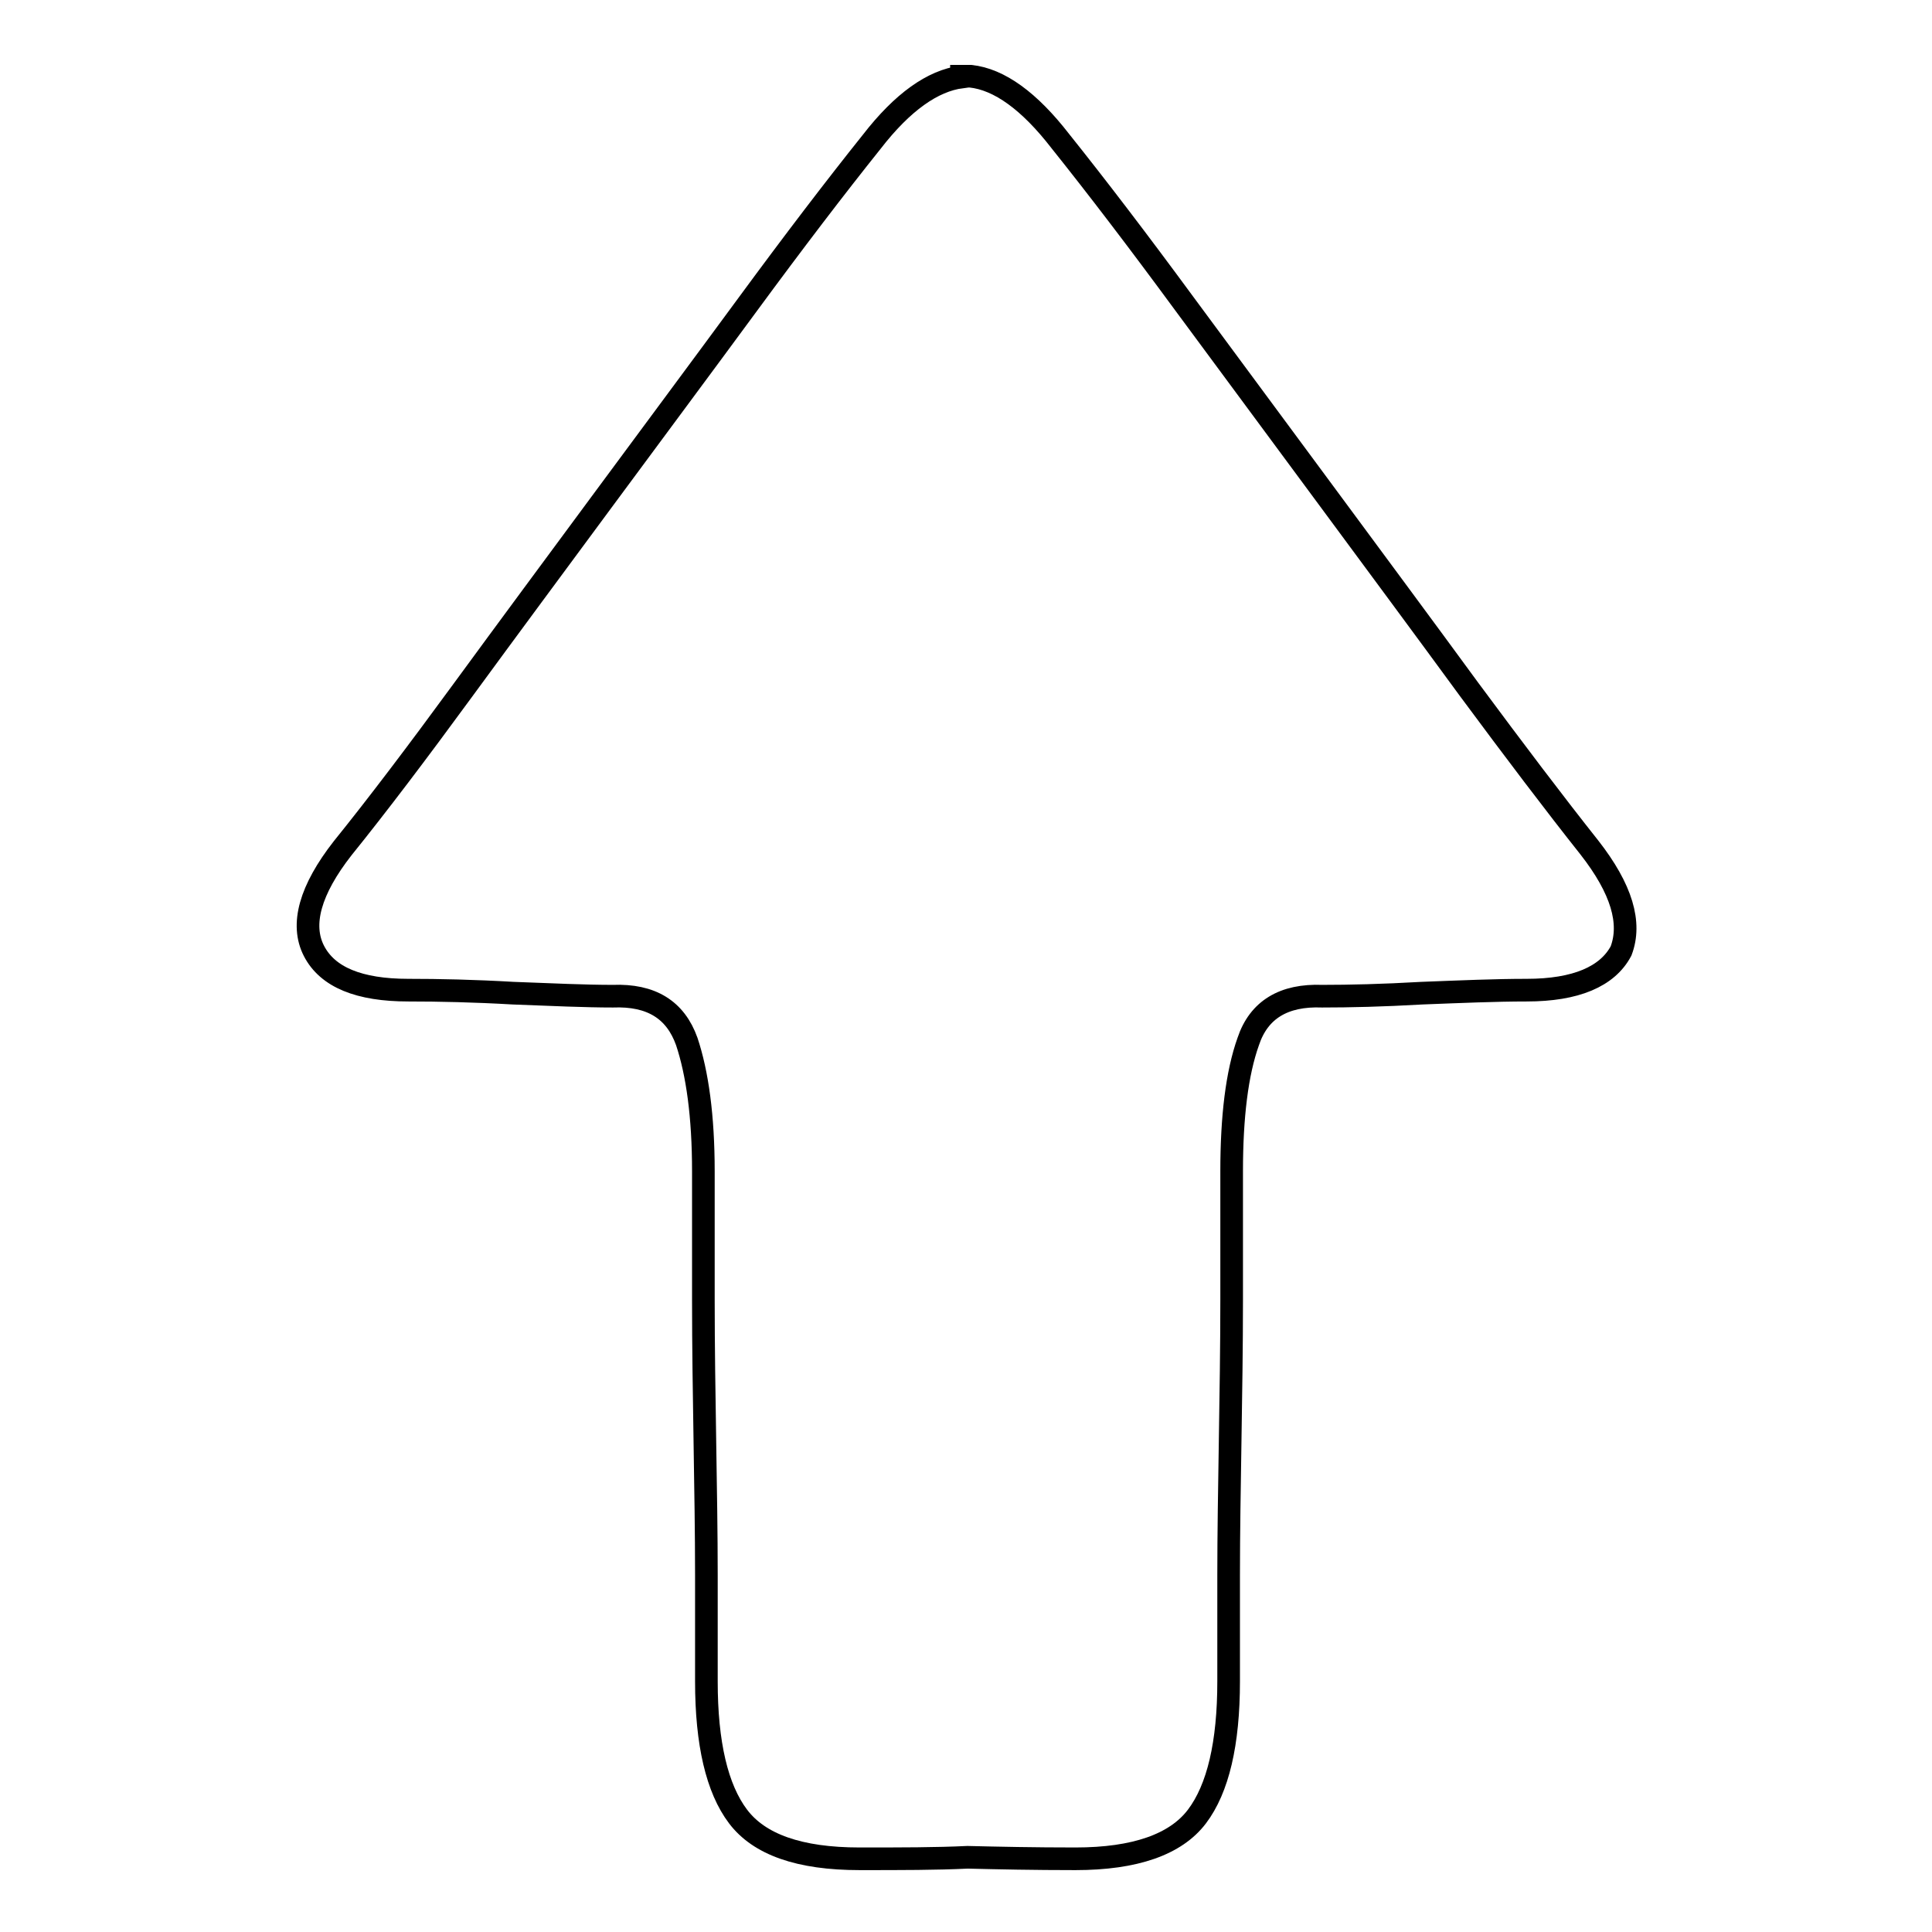 <?xml version="1.0" encoding="utf-8"?>
<!-- Svg Vector Icons : http://www.onlinewebfonts.com/icon -->
<!DOCTYPE svg PUBLIC "-//W3C//DTD SVG 1.1//EN" "http://www.w3.org/Graphics/SVG/1.1/DTD/svg11.dtd">
<svg version="1.1" xmlns="http://www.w3.org/2000/svg" xmlns:xlink="http://www.w3.org/1999/xlink" x="0px" y="0px" viewBox="0 0 256 256" enable-background="new 0 0 256 256" xml:space="preserve">
<g><g><path stroke-width="3" fill-opacity="0" stroke="#000000"  d="M210.6,112.3c-4.6-5.8-9.9-12.8-15.9-20.9c-6-8.2-12.3-16.7-18.8-25.5c-6.5-8.8-12.8-17.3-19-25.7c-6.1-8.3-11.6-15.5-16.4-21.5c-4.1-5.3-8.1-8.2-11.9-8.6v0c-0.2,0-0.4,0-0.6,0s-0.4,0-0.6,0v0.1c-3.8,0.5-7.8,3.3-11.9,8.6c-4.8,6-10.3,13.2-16.4,21.5c-6.1,8.3-12.5,16.9-19,25.7c-6.5,8.8-12.8,17.3-18.8,25.5c-6,8.2-11.3,15.2-15.9,20.9c-4.3,5.5-5.6,10.1-3.8,13.6s6,5.2,12.5,5.2c4.1,0,8.7,0.1,13.9,0.4c5.2,0.2,9.6,0.4,13.2,0.4c5.1-0.2,8.3,1.8,9.8,6c1.4,4.2,2.2,9.9,2.2,17.2v17c0,6.3,0.1,12.5,0.2,18.8c0.1,6.3,0.2,12.2,0.2,17.7v14.1c0,8.2,1.4,14.2,4.2,17.9c2.8,3.7,8.1,5.6,16.1,5.6c5.5,0,10.2,0,14.3-0.2c4.1,0.1,8.8,0.2,14.3,0.2c7.9,0,13.3-1.9,16.1-5.6c2.8-3.7,4.2-9.7,4.2-17.9v-14.1c0-5.5,0.1-11.4,0.2-17.7c0.1-6.3,0.2-12.5,0.2-18.8v-17c0-7.2,0.7-13,2.2-17.2c1.4-4.2,4.7-6.2,9.8-6c3.6,0,8-0.1,13.2-0.4c5.2-0.2,9.8-0.4,13.9-0.4c6.5,0,10.7-1.8,12.5-5.2C216.2,122.3,214.9,117.8,210.6,112.3z"/></g></g>
</svg>